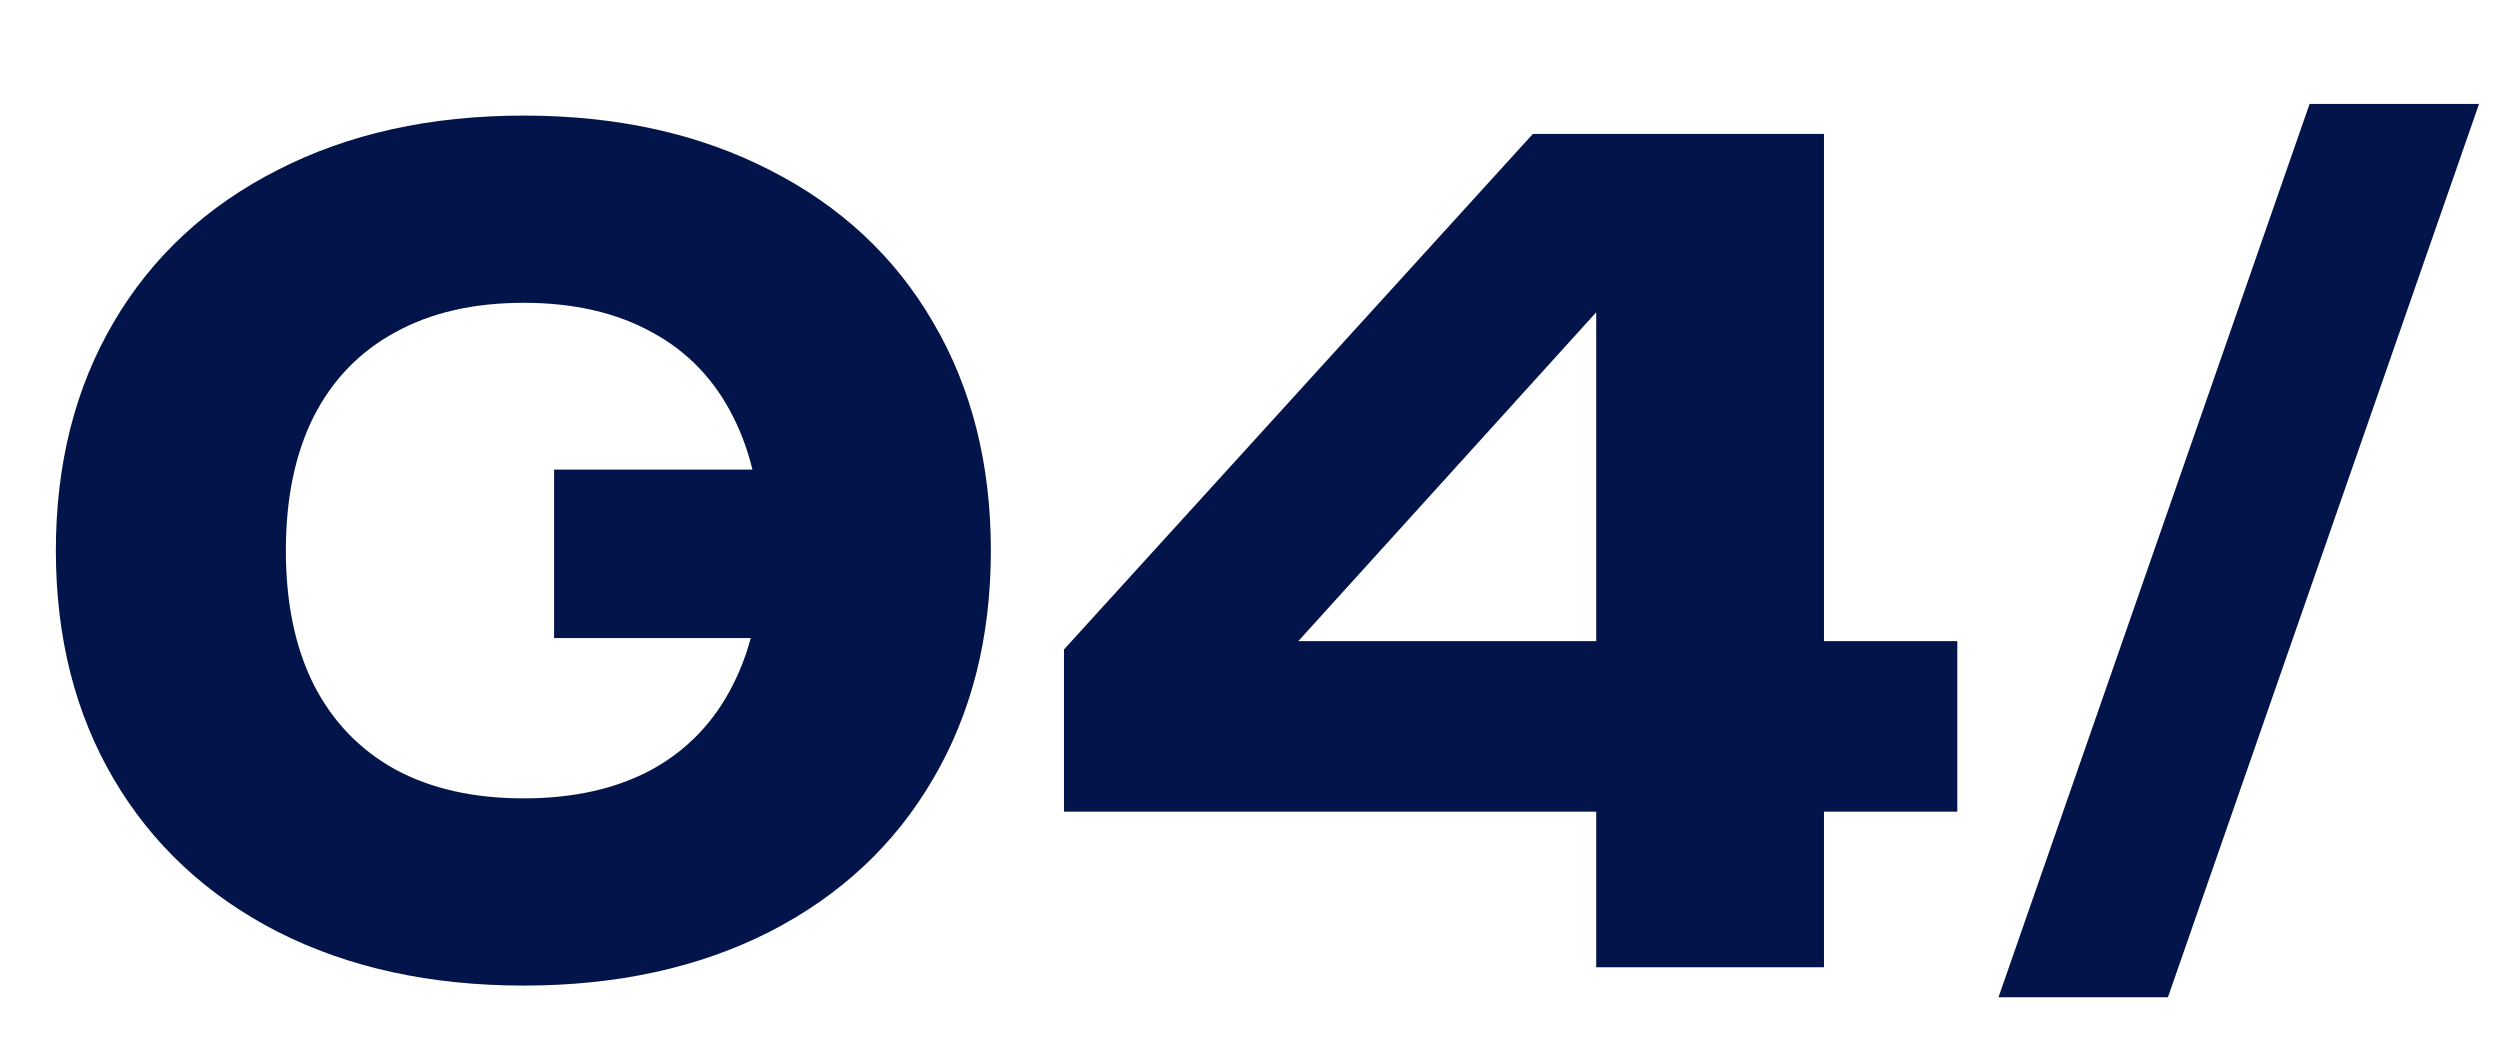 <?xml version="1.0" encoding="UTF-8"?> <svg xmlns="http://www.w3.org/2000/svg" width="162" height="68" viewBox="0 0 162 68" fill="none"><path d="M33.932 63.866C27.884 63.866 22.568 62.702 17.984 60.374C13.4 58.022 9.86 54.722 7.364 50.474C4.868 46.226 3.62 41.294 3.62 35.678C3.62 30.062 4.868 25.13 7.364 20.882C9.86 16.634 13.4 13.346 17.984 11.018C22.568 8.666 27.884 7.49 33.932 7.49C39.98 7.49 45.296 8.666 49.88 11.018C54.464 13.346 57.992 16.634 60.464 20.882C62.96 25.13 64.208 30.062 64.208 35.678C64.208 41.294 62.96 46.226 60.464 50.474C57.992 54.722 54.464 58.022 49.88 60.374C45.296 62.702 39.98 63.866 33.932 63.866ZM33.932 51.734C37.172 51.734 39.944 51.11 42.248 49.862C44.552 48.59 46.304 46.754 47.504 44.354C48.728 41.954 49.34 39.062 49.34 35.678C49.34 32.294 48.728 29.402 47.504 27.002C46.304 24.602 44.552 22.778 42.248 21.53C39.944 20.258 37.172 19.622 33.932 19.622C30.692 19.622 27.92 20.258 25.616 21.53C23.312 22.778 21.548 24.602 20.324 27.002C19.124 29.402 18.524 32.294 18.524 35.678C18.524 39.062 19.124 41.954 20.324 44.354C21.548 46.754 23.312 48.59 25.616 49.862C27.92 51.11 30.692 51.734 33.932 51.734ZM118.194 8.678V62.678H103.434V15.23H107.97L79.89 46.226L79.818 41.546H126.834V52.598H68.946V42.086L99.33 8.678H118.194ZM149.662 6.734H160.642L140.482 64.622H129.502L149.662 6.734Z" fill="#02144A"></path><rect x="35.905" y="30.43" width="15.936" height="10.916" fill="#02144A"></rect></svg> 
